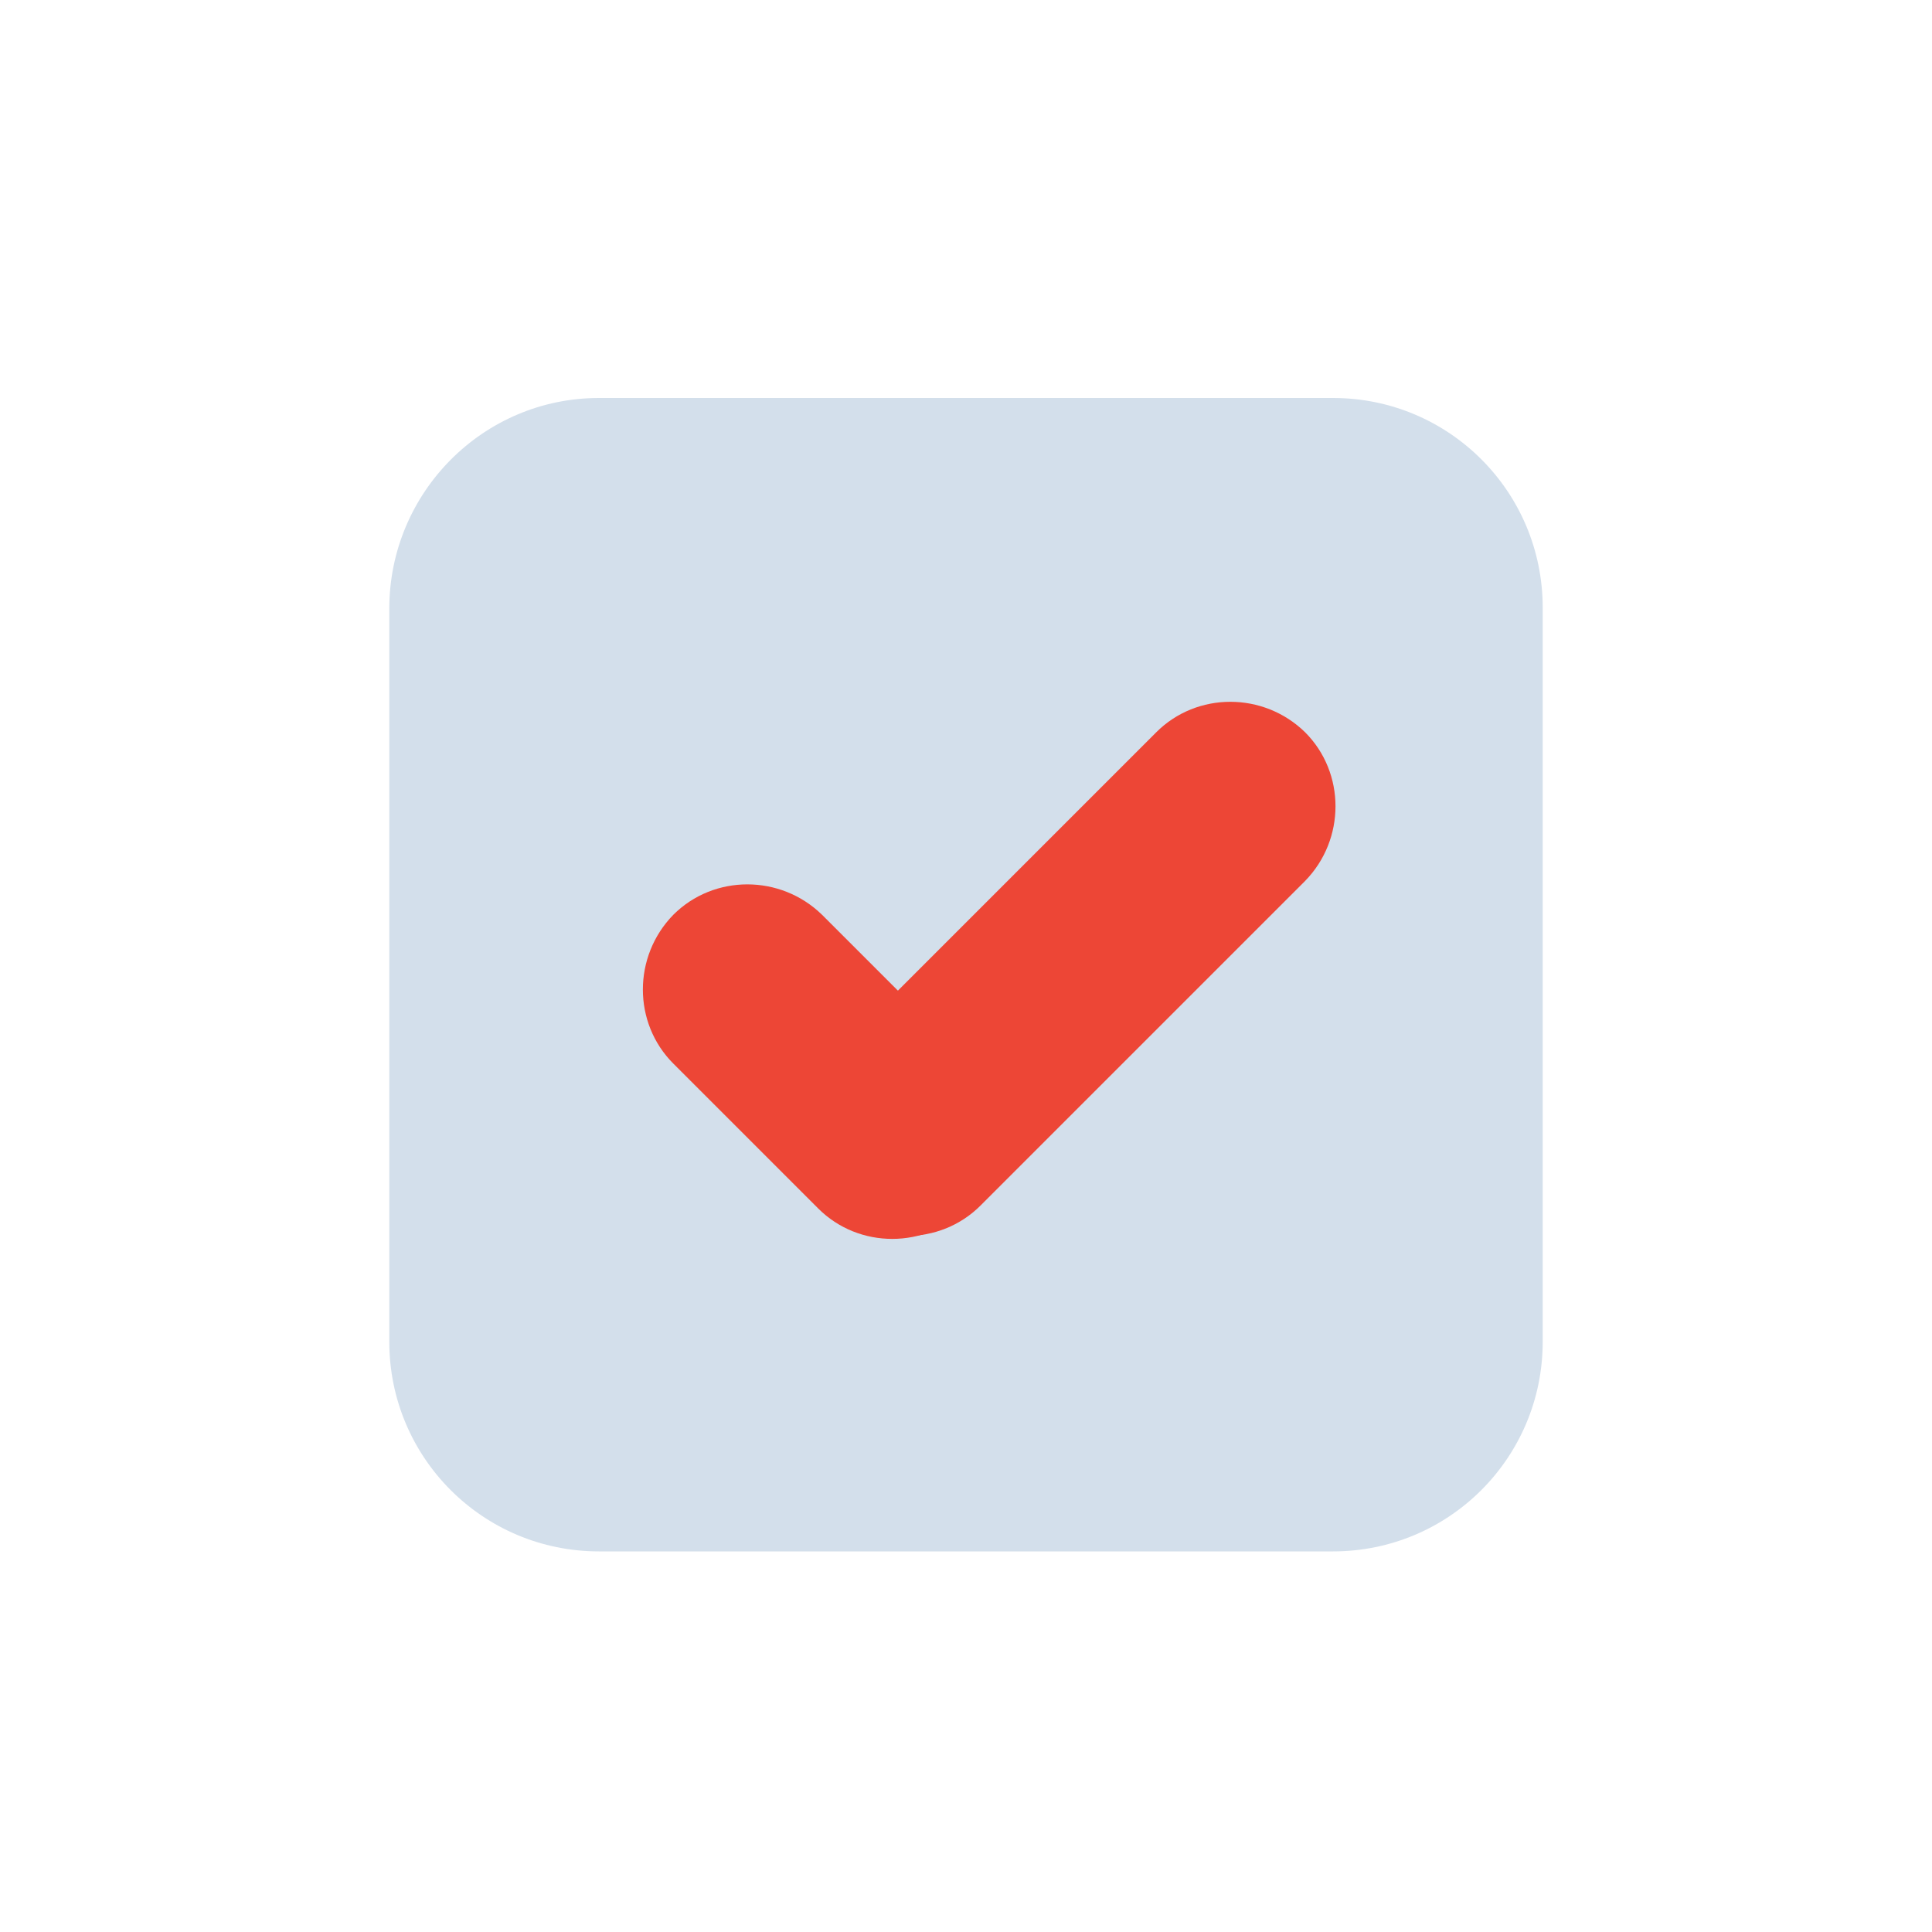 <?xml version="1.0" encoding="utf-8"?>
<!-- Generator: Adobe Illustrator 25.3.1, SVG Export Plug-In . SVG Version: 6.00 Build 0)  -->
<svg version="1.1" id="Layer_1" xmlns="http://www.w3.org/2000/svg" xmlns:xlink="http://www.w3.org/1999/xlink" x="0px" y="0px"
	 viewBox="0 0 200 200" style="enable-background:new 0 0 200 200;" xml:space="preserve">
<style type="text/css">
	.st0{fill:#D3DFEB;}
	.st1{fill:#ED4636;}
</style>
<path class="st0" d="M62,41.2h76c12,0,21.7,9.7,21.7,21.7v76c0,12-9.7,21.7-21.7,21.7H62c-12,0-21.7-9.7-21.7-21.7V63
	C40.3,51,50,41.2,62,41.2z"/>
<g>
	<path class="st1" d="M86.1,109.4l33.6-33.6c4.2-4.2,11.1-4.2,15.4,0l0,0c4.2,4.2,4.2,11.1,0,15.4l-33.6,33.6
		c-4.2,4.2-11.1,4.2-15.4,0l0,0C81.9,120.5,81.9,113.7,86.1,109.4z"/>
	<path class="st1" d="M84.7,125.1l-15-15c-4.2-4.2-4.2-11.1,0-15.4l0,0c4.2-4.2,11.1-4.2,15.4,0l15,15c4.2,4.2,4.2,11.1,0,15.4l0,0
		C95.8,129.3,88.9,129.3,84.7,125.1z"/>
</g>
</svg>
